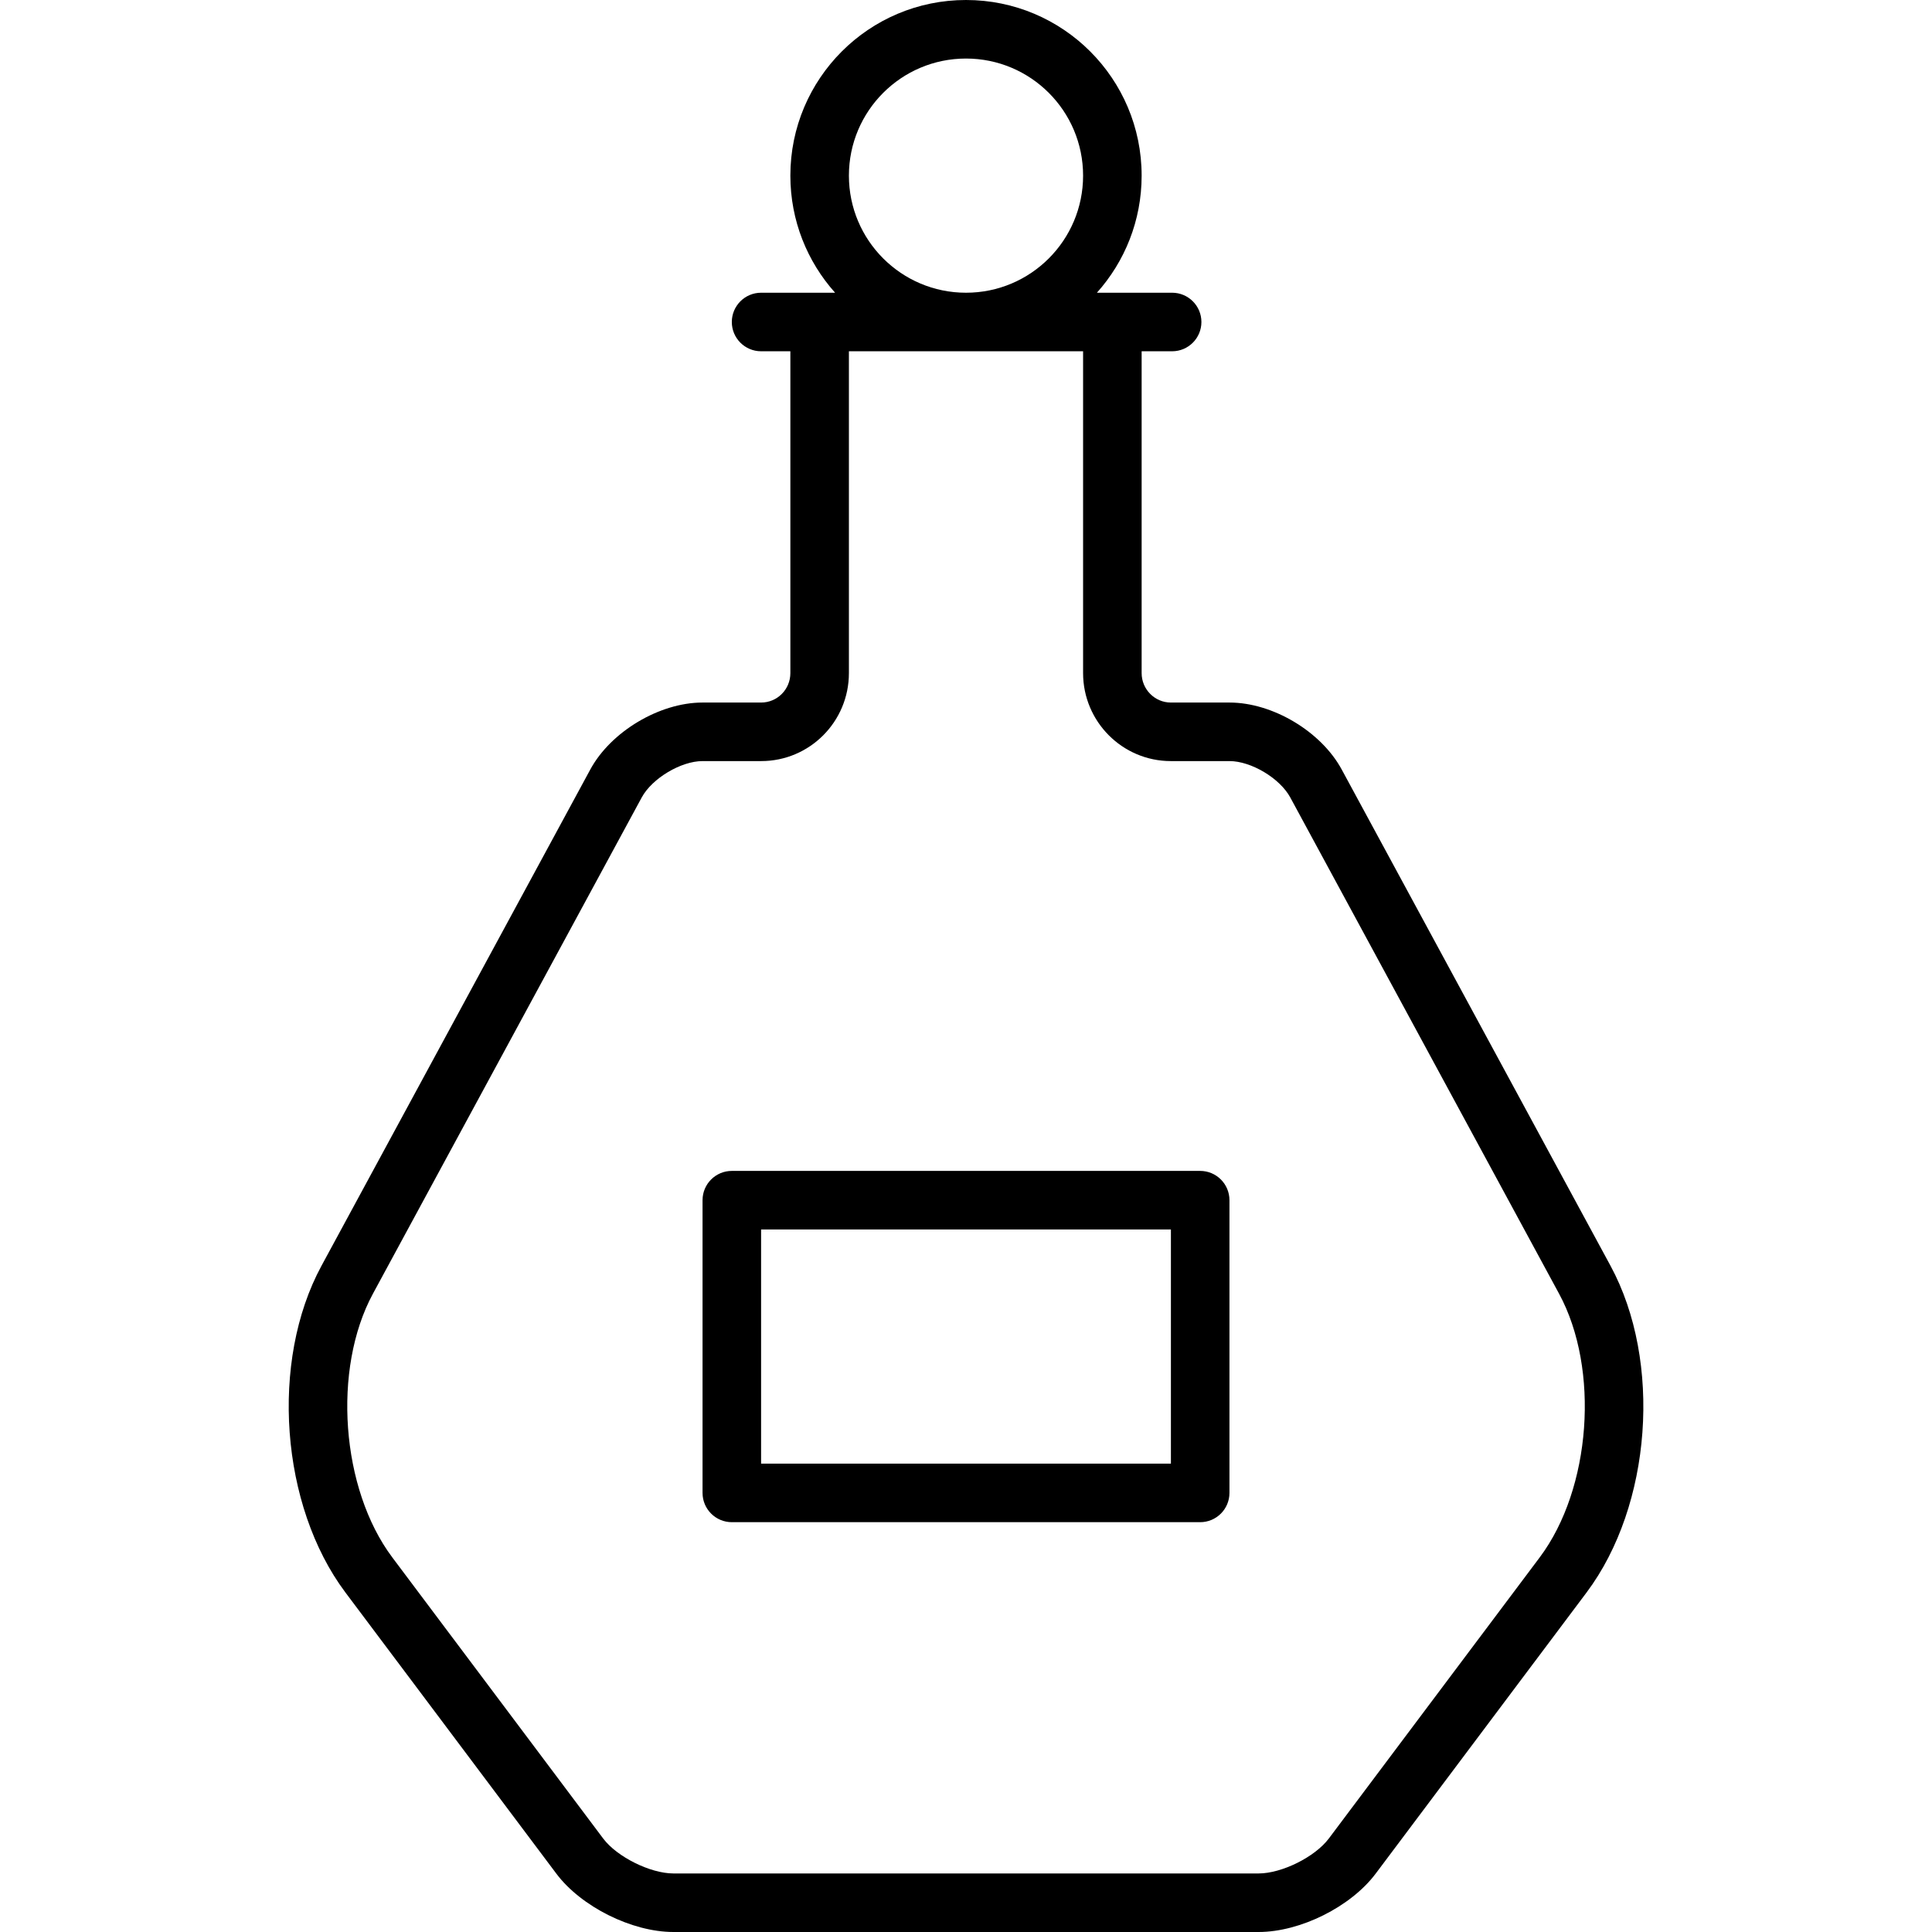 <svg height='100px' width='100px'  fill="#000000" xmlns="http://www.w3.org/2000/svg" viewBox="0 0 48 66" x="0px" y="0px"><path fill="#000000" fill-rule="evenodd" d="M443,547 L445.528,547 C444.578,545.938 444,544.537 444,543 C444,539.686 446.686,537 450,537 C453.314,537 456,539.686 456,543 C456,544.537 455.422,545.938 454.472,547 L457.042,547 C457.594,547 458.042,547.448 458.042,548 C458.042,548.552 457.594,549 457.042,549 L456,549 L456,559.994 C456,560.549 456.45,561 456.998,561 L459.002,561 C460.475,561 462.131,561.988 462.835,563.288 L472.018,580.242 C473.786,583.505 473.427,588.431 471.2,591.401 L463.994,601.007 C463.145,602.139 461.417,603 459.995,603 L440.005,603 C438.586,603 436.852,602.135 436.006,601.007 L428.8,591.401 C426.578,588.437 426.216,583.501 427.982,580.242 L437.165,563.288 C437.867,561.993 439.53,561 440.998,561 L443.002,561 C443.553,561 444,560.551 444,559.994 L444,549 L443,549 C442.448,549 442,548.552 442,548 C442,547.448 442.448,547 443,547 Z M446,549 L446,559.994 C446,561.654 444.659,563 443.002,563 L440.998,563 C440.264,563 439.276,563.59 438.923,564.241 L429.74,581.195 C428.347,583.767 428.647,587.863 430.4,590.201 L437.606,599.807 C438.073,600.431 439.214,601 440.005,601 L459.995,601 C460.789,601 461.924,600.435 462.394,599.807 L469.6,590.201 C471.357,587.857 471.656,583.771 470.26,581.195 L461.077,564.241 C460.721,563.585 459.74,563 459.002,563 L456.998,563 C455.344,563 454,561.652 454,559.994 L454,549 L446,549 Z M450,547 C452.209,547 454,545.209 454,543 C454,540.791 452.209,539 450,539 C447.791,539 446,540.791 446,543 C446,545.209 447.791,547 450,547 Z M442,577 L458,577 C458.552,577 459,577.448 459,578 L459,588 C459,588.552 458.552,589 458,589 L442,589 C441.448,589 441,588.552 441,588 L441,578 C441,577.448 441.448,577 442,577 Z M443,587 L457,587 L457,579 L443,579 L443,587 Z" transform="translate(-426 -537)"></path></svg>
